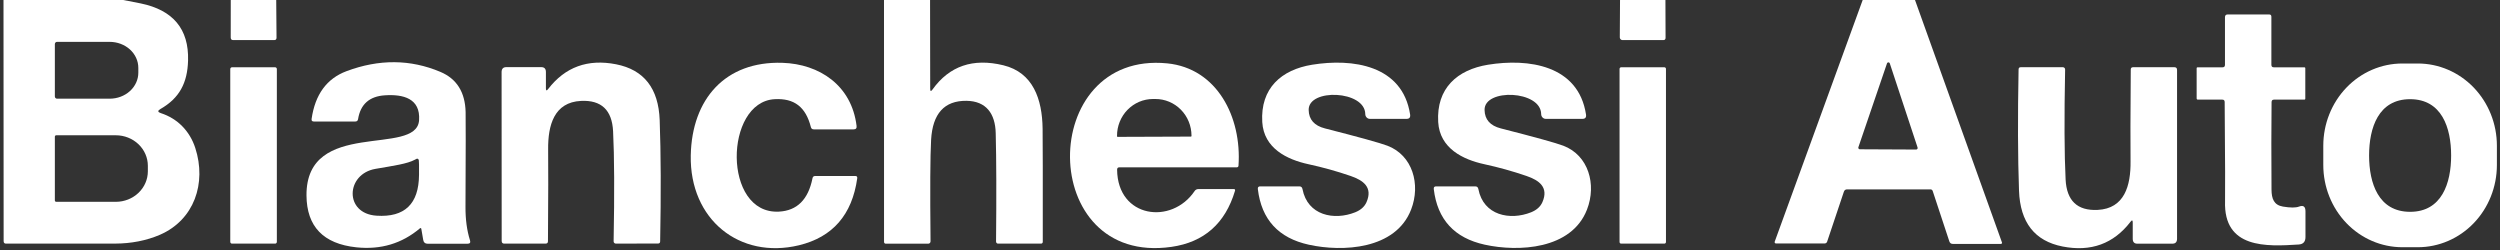 <svg width="190" height="19" viewBox="0 0 190 19" fill="none" xmlns="http://www.w3.org/2000/svg">
<rect x="0" y="0" width="190" height="19" fill="#333333" stroke="none"/>
<g clip-path="url(#clip0_1073_16562)">
<path d="M9.367 0C9.801 0.081 10.242 0.167 10.689 0.259C13.158 0.766 14.36 2.211 14.293 4.595C14.247 6.311 13.632 7.462 12.194 8.284C11.968 8.413 11.978 8.518 12.224 8.598C13.483 9.006 14.419 9.949 14.841 11.245C15.711 13.932 14.755 16.71 12.164 17.839C11.114 18.295 9.935 18.509 8.769 18.513C6.001 18.52 3.231 18.521 0.458 18.516C0.336 18.516 0.276 18.452 0.276 18.323L0.266 0H9.367ZM4.169 3.351V7.331C4.169 7.375 4.186 7.418 4.216 7.45C4.247 7.482 4.288 7.5 4.331 7.5H8.337C8.914 7.5 9.468 7.292 9.876 6.921C10.284 6.55 10.513 6.048 10.513 5.524V5.158C10.513 4.634 10.284 4.131 9.876 3.76C9.468 3.39 8.914 3.182 8.337 3.182H4.331C4.288 3.182 4.247 3.199 4.216 3.231C4.186 3.263 4.169 3.306 4.169 3.351ZM4.169 10.388V15.231C4.169 15.259 4.179 15.287 4.199 15.307C4.218 15.327 4.244 15.338 4.272 15.338H8.802C9.448 15.338 10.067 15.094 10.524 14.658C10.981 14.223 11.237 13.632 11.237 13.017V12.602C11.237 11.986 10.981 11.396 10.524 10.961C10.067 10.525 9.448 10.281 8.802 10.281H4.272C4.244 10.281 4.218 10.292 4.199 10.312C4.179 10.332 4.169 10.359 4.169 10.388Z" fill="white"/>
<path d="M20.993 0L21.016 2.864C21.016 2.986 20.958 3.047 20.84 3.047H17.721C17.597 3.047 17.535 2.981 17.535 2.85L17.538 0H20.993Z" fill="white"/>
<path d="M70.685 0L70.695 6.743C70.695 6.946 70.753 6.966 70.871 6.802C72.153 5.013 73.948 4.399 76.255 4.961C78.52 5.513 79.208 7.541 79.238 9.773C79.251 10.763 79.256 13.634 79.251 18.385C79.251 18.42 79.238 18.453 79.213 18.478C79.189 18.503 79.156 18.516 79.122 18.516H75.85C75.83 18.516 75.81 18.512 75.792 18.504C75.773 18.496 75.757 18.484 75.743 18.47C75.729 18.455 75.718 18.437 75.711 18.418C75.704 18.399 75.7 18.378 75.7 18.358C75.734 14.905 75.725 12.156 75.674 10.111C75.637 8.64 74.953 7.679 73.448 7.662C71.772 7.644 70.877 8.632 70.764 10.626C70.696 11.831 70.681 14.401 70.721 18.337C70.722 18.361 70.718 18.384 70.709 18.407C70.701 18.429 70.689 18.449 70.673 18.466C70.657 18.483 70.638 18.497 70.617 18.506C70.597 18.515 70.574 18.52 70.552 18.52H67.31C67.277 18.52 67.246 18.506 67.223 18.482C67.2 18.458 67.187 18.426 67.187 18.392L67.184 0H70.685Z" fill="white"/>
<path d="M126.573 0L126.583 2.871C126.583 2.988 126.527 3.047 126.414 3.047H123.305C123.252 3.047 123.201 3.025 123.164 2.987C123.126 2.949 123.105 2.897 123.105 2.843L123.122 0H126.573Z" fill="white"/>
<path d="M145.54 0L152.15 18.427C152.154 18.439 152.155 18.452 152.154 18.465C152.152 18.478 152.147 18.49 152.14 18.501C152.133 18.512 152.124 18.521 152.113 18.527C152.102 18.533 152.089 18.537 152.077 18.537H148.413C148.278 18.537 148.189 18.47 148.147 18.337L146.885 14.516C146.873 14.48 146.851 14.448 146.821 14.426C146.791 14.404 146.755 14.392 146.719 14.392H140.381C140.255 14.392 140.172 14.454 140.132 14.578L138.863 18.364C138.849 18.405 138.824 18.44 138.791 18.465C138.757 18.489 138.718 18.503 138.677 18.503H134.967C134.951 18.502 134.936 18.498 134.922 18.491C134.909 18.483 134.897 18.473 134.888 18.459C134.879 18.446 134.874 18.431 134.872 18.415C134.87 18.399 134.872 18.383 134.877 18.368L141.564 0H145.54ZM141.238 11.186C141.232 11.203 141.229 11.222 141.231 11.241C141.234 11.259 141.24 11.277 141.25 11.293C141.26 11.309 141.274 11.321 141.289 11.33C141.305 11.339 141.323 11.344 141.341 11.345L145.629 11.366C145.647 11.365 145.665 11.361 145.681 11.352C145.697 11.344 145.71 11.331 145.721 11.316C145.731 11.301 145.738 11.283 145.74 11.265C145.743 11.246 145.741 11.228 145.736 11.21L143.626 4.823C143.619 4.799 143.605 4.778 143.585 4.763C143.566 4.748 143.543 4.74 143.518 4.74C143.494 4.74 143.471 4.748 143.451 4.763C143.432 4.778 143.417 4.799 143.41 4.823L141.238 11.186Z" fill="white"/>
<path d="M168.898 7.572H167.032C167.009 7.572 166.987 7.563 166.971 7.546C166.954 7.529 166.945 7.506 166.945 7.483V5.192C166.945 5.142 166.971 5.116 167.022 5.116H168.912C169.036 5.116 169.098 5.052 169.098 4.923V1.313C169.098 1.17 169.166 1.099 169.304 1.099H172.459C172.57 1.099 172.625 1.157 172.625 1.275V4.926C172.625 5.053 172.687 5.116 172.811 5.116H175.14C175.182 5.116 175.203 5.139 175.203 5.185V7.496C175.203 7.506 175.201 7.516 175.198 7.526C175.194 7.535 175.189 7.543 175.183 7.55C175.176 7.557 175.168 7.563 175.16 7.567C175.151 7.57 175.142 7.572 175.133 7.572H172.821C172.702 7.572 172.641 7.636 172.639 7.762C172.619 9.685 172.618 11.905 172.635 14.419C172.642 15.103 172.815 15.584 173.506 15.701C174.073 15.795 174.479 15.795 174.725 15.701C175.052 15.577 175.216 15.696 175.216 16.06V18.015C175.216 18.37 175.046 18.559 174.705 18.582C172.25 18.741 168.985 18.907 169.104 15.29C169.12 14.825 169.11 12.312 169.075 7.752C169.072 7.632 169.014 7.572 168.898 7.572Z" fill="white"/>
<path d="M32.019 17.387C32.017 17.376 32.012 17.365 32.005 17.356C31.997 17.348 31.988 17.341 31.978 17.337C31.968 17.334 31.957 17.332 31.947 17.334C31.937 17.337 31.927 17.341 31.919 17.349C30.551 18.509 28.938 18.992 27.08 18.796C24.571 18.529 23.309 17.214 23.293 14.851C23.256 8.951 31.654 11.939 31.85 9.141C31.966 7.476 30.637 7.151 29.249 7.244C28.075 7.32 27.396 7.924 27.213 9.054C27.193 9.174 27.124 9.234 27.007 9.234H23.848C23.717 9.234 23.662 9.167 23.682 9.034C23.95 7.18 24.833 5.972 26.332 5.41C28.813 4.482 31.193 4.5 33.474 5.465C34.712 5.988 35.35 7.005 35.387 8.515C35.401 9.031 35.397 11.436 35.377 15.729C35.373 16.682 35.487 17.526 35.719 18.261C35.775 18.436 35.715 18.523 35.54 18.523H32.494C32.308 18.523 32.199 18.428 32.165 18.237L32.019 17.387ZM31.534 12.136C30.953 12.454 29.93 12.592 28.535 12.834C26.276 13.224 26.15 16.23 28.611 16.392C30.753 16.535 31.831 15.501 31.846 13.29C31.851 12.603 31.845 12.231 31.83 12.174C31.801 12.075 31.743 12.04 31.657 12.07C31.637 12.077 31.596 12.099 31.534 12.136Z" fill="white"/>
<path d="M41.489 6.709C41.489 6.895 41.545 6.916 41.655 6.771C42.946 5.092 44.668 4.463 46.821 4.885C48.942 5.302 50.047 6.716 50.136 9.127C50.229 11.658 50.241 14.73 50.172 18.344C50.17 18.454 50.116 18.509 50.009 18.509L46.797 18.513C46.776 18.513 46.754 18.508 46.734 18.499C46.714 18.491 46.696 18.477 46.681 18.461C46.666 18.445 46.654 18.425 46.646 18.404C46.638 18.383 46.634 18.36 46.635 18.337C46.703 14.668 46.69 11.882 46.595 9.98C46.515 8.363 45.702 7.593 44.157 7.669C42.107 7.769 41.639 9.524 41.659 11.358C41.674 12.57 41.67 14.896 41.645 18.337C41.643 18.454 41.586 18.513 41.473 18.513L38.324 18.516C38.193 18.516 38.128 18.447 38.128 18.309L38.121 5.479C38.121 5.228 38.241 5.102 38.48 5.102H41.134C41.371 5.102 41.489 5.226 41.489 5.472V6.709Z" fill="white"/>
<path d="M61.626 9.656C61.237 8.132 60.367 7.455 58.872 7.538C55.042 7.749 54.913 16.299 59.194 16.084C60.574 16.015 61.425 15.17 61.749 13.549C61.771 13.434 61.838 13.376 61.951 13.376H65.007C65.118 13.376 65.165 13.434 65.15 13.549C64.76 16.324 63.283 18.021 60.719 18.641C56.221 19.722 52.405 16.696 52.498 11.808C52.584 7.531 55.115 4.636 59.463 4.774C62.28 4.864 64.725 6.488 65.1 9.569C65.122 9.744 65.048 9.832 64.878 9.832H61.848C61.729 9.832 61.654 9.773 61.626 9.656Z" fill="white"/>
<path d="M84.9 12.896C84.937 16.582 89.056 17.11 90.796 14.512C90.826 14.469 90.865 14.433 90.911 14.409C90.957 14.384 91.007 14.371 91.059 14.371H93.766C93.857 14.371 93.888 14.416 93.859 14.506C93.117 16.986 91.508 18.405 89.032 18.762C78.798 20.233 78.808 3.831 88.714 4.816C92.49 5.192 94.384 8.892 94.125 12.599C94.123 12.63 94.109 12.66 94.087 12.682C94.065 12.704 94.036 12.716 94.005 12.716H85.073C84.958 12.716 84.9 12.776 84.9 12.896ZM84.937 10.402L90.511 10.381C90.522 10.381 90.533 10.376 90.541 10.368C90.549 10.359 90.554 10.348 90.554 10.336V10.305C90.551 9.565 90.261 8.857 89.746 8.335C89.232 7.814 88.535 7.522 87.81 7.524H87.624C87.264 7.525 86.908 7.598 86.576 7.739C86.245 7.881 85.943 8.088 85.689 8.348C85.436 8.608 85.235 8.917 85.099 9.256C84.962 9.595 84.892 9.959 84.894 10.326V10.357C84.894 10.369 84.898 10.38 84.906 10.388C84.914 10.397 84.925 10.402 84.937 10.402Z" fill="white"/>
<path d="M99.459 8.357C99.473 9.084 99.885 9.552 100.695 9.759C103.306 10.425 104.889 10.864 105.445 11.075C107.355 11.801 107.986 14.012 107.245 15.925C106.066 18.976 102.024 19.159 99.476 18.599C97.164 18.093 95.871 16.683 95.596 14.371C95.581 14.233 95.639 14.164 95.772 14.164H98.752C98.882 14.164 98.961 14.232 98.988 14.367C99.373 16.381 101.396 16.772 102.99 16.136C103.415 15.966 103.703 15.709 103.854 15.366C104.352 14.229 103.601 13.701 102.645 13.373C101.597 13.013 100.531 12.716 99.446 12.481C97.812 12.129 96.051 11.272 95.932 9.279C95.779 6.705 97.387 5.299 99.722 4.919C102.778 4.425 106.591 4.933 107.169 8.702C107.202 8.923 107.111 9.034 106.897 9.034H104.113C104.02 9.034 103.931 8.996 103.865 8.928C103.799 8.86 103.762 8.768 103.761 8.671C103.744 6.864 99.429 6.698 99.459 8.357Z" fill="white"/>
<path d="M112.827 8.357C112.84 9.084 113.252 9.552 114.063 9.759C116.674 10.425 118.257 10.864 118.813 11.075C120.723 11.801 121.354 14.012 120.613 15.925C119.434 18.972 115.391 19.155 112.844 18.596C110.532 18.089 109.24 16.681 108.967 14.371C108.952 14.233 109.01 14.164 109.143 14.164H112.12C112.25 14.164 112.329 14.232 112.355 14.367C112.741 16.378 114.764 16.772 116.358 16.136C116.783 15.966 117.071 15.709 117.222 15.366C117.72 14.229 116.969 13.701 116.013 13.373C114.965 13.013 113.899 12.716 112.814 12.481C111.18 12.129 109.422 11.272 109.303 9.279C109.15 6.705 110.758 5.299 113.089 4.919C116.145 4.425 119.959 4.933 120.537 8.702C120.57 8.923 120.479 9.034 120.264 9.034H117.481C117.388 9.034 117.299 8.996 117.233 8.928C117.167 8.86 117.13 8.768 117.129 8.671C117.112 6.864 112.797 6.698 112.827 8.357Z" fill="white"/>
<path d="M189.764 12.54C189.764 14.197 189.131 15.787 188.004 16.959C186.877 18.131 185.349 18.789 183.755 18.789H182.579C180.986 18.789 179.457 18.131 178.33 16.959C177.203 15.787 176.57 14.197 176.57 12.54V11.075C176.57 9.418 177.203 7.828 178.33 6.656C179.457 5.484 180.986 4.826 182.579 4.826H183.755C185.349 4.826 186.877 5.484 188.004 6.656C189.131 7.828 189.764 9.418 189.764 11.075V12.54ZM180.051 11.818C180.051 13.922 180.759 16.098 183.17 16.098C185.579 16.098 186.286 13.922 186.286 11.818C186.286 9.714 185.579 7.538 183.167 7.538C180.759 7.538 180.051 9.714 180.051 11.818Z" fill="white"/>
<path d="M20.911 5.113H17.63C17.558 5.113 17.5 5.173 17.5 5.248V18.382C17.5 18.456 17.558 18.516 17.63 18.516H20.911C20.983 18.516 21.041 18.456 21.041 18.382V5.248C21.041 5.173 20.983 5.113 20.911 5.113Z" fill="white"/>
<path d="M126.494 5.113H123.206C123.139 5.113 123.086 5.168 123.086 5.237V18.392C123.086 18.461 123.139 18.516 123.206 18.516H126.494C126.56 18.516 126.614 18.461 126.614 18.392V5.237C126.614 5.168 126.56 5.113 126.494 5.113Z" fill="white"/>
<path d="M161.922 16.851C160.631 18.528 158.909 19.156 156.756 18.734C154.635 18.317 153.531 16.903 153.445 14.492C153.354 11.961 153.343 8.889 153.412 5.275C153.414 5.165 153.468 5.109 153.574 5.109H156.786C156.808 5.109 156.829 5.114 156.849 5.123C156.869 5.132 156.887 5.145 156.903 5.161C156.918 5.178 156.93 5.197 156.938 5.218C156.946 5.24 156.95 5.263 156.949 5.286C156.878 8.952 156.89 11.736 156.986 13.639C157.065 15.255 157.877 16.027 159.42 15.953C161.47 15.853 161.942 14.098 161.922 12.264C161.906 11.052 161.912 8.726 161.938 5.286C161.94 5.168 161.998 5.109 162.111 5.109H165.26C165.391 5.109 165.456 5.178 165.456 5.317V18.143C165.456 18.394 165.336 18.52 165.097 18.52H162.443C162.206 18.52 162.088 18.397 162.088 18.15V16.914C162.088 16.727 162.032 16.706 161.922 16.851Z" fill="white"/>
</g>
<defs>
<clipPath id="clip0_1073_16562">
<rect width="190" height="19" fill="white"/>
</clipPath>
</defs>
</svg>
